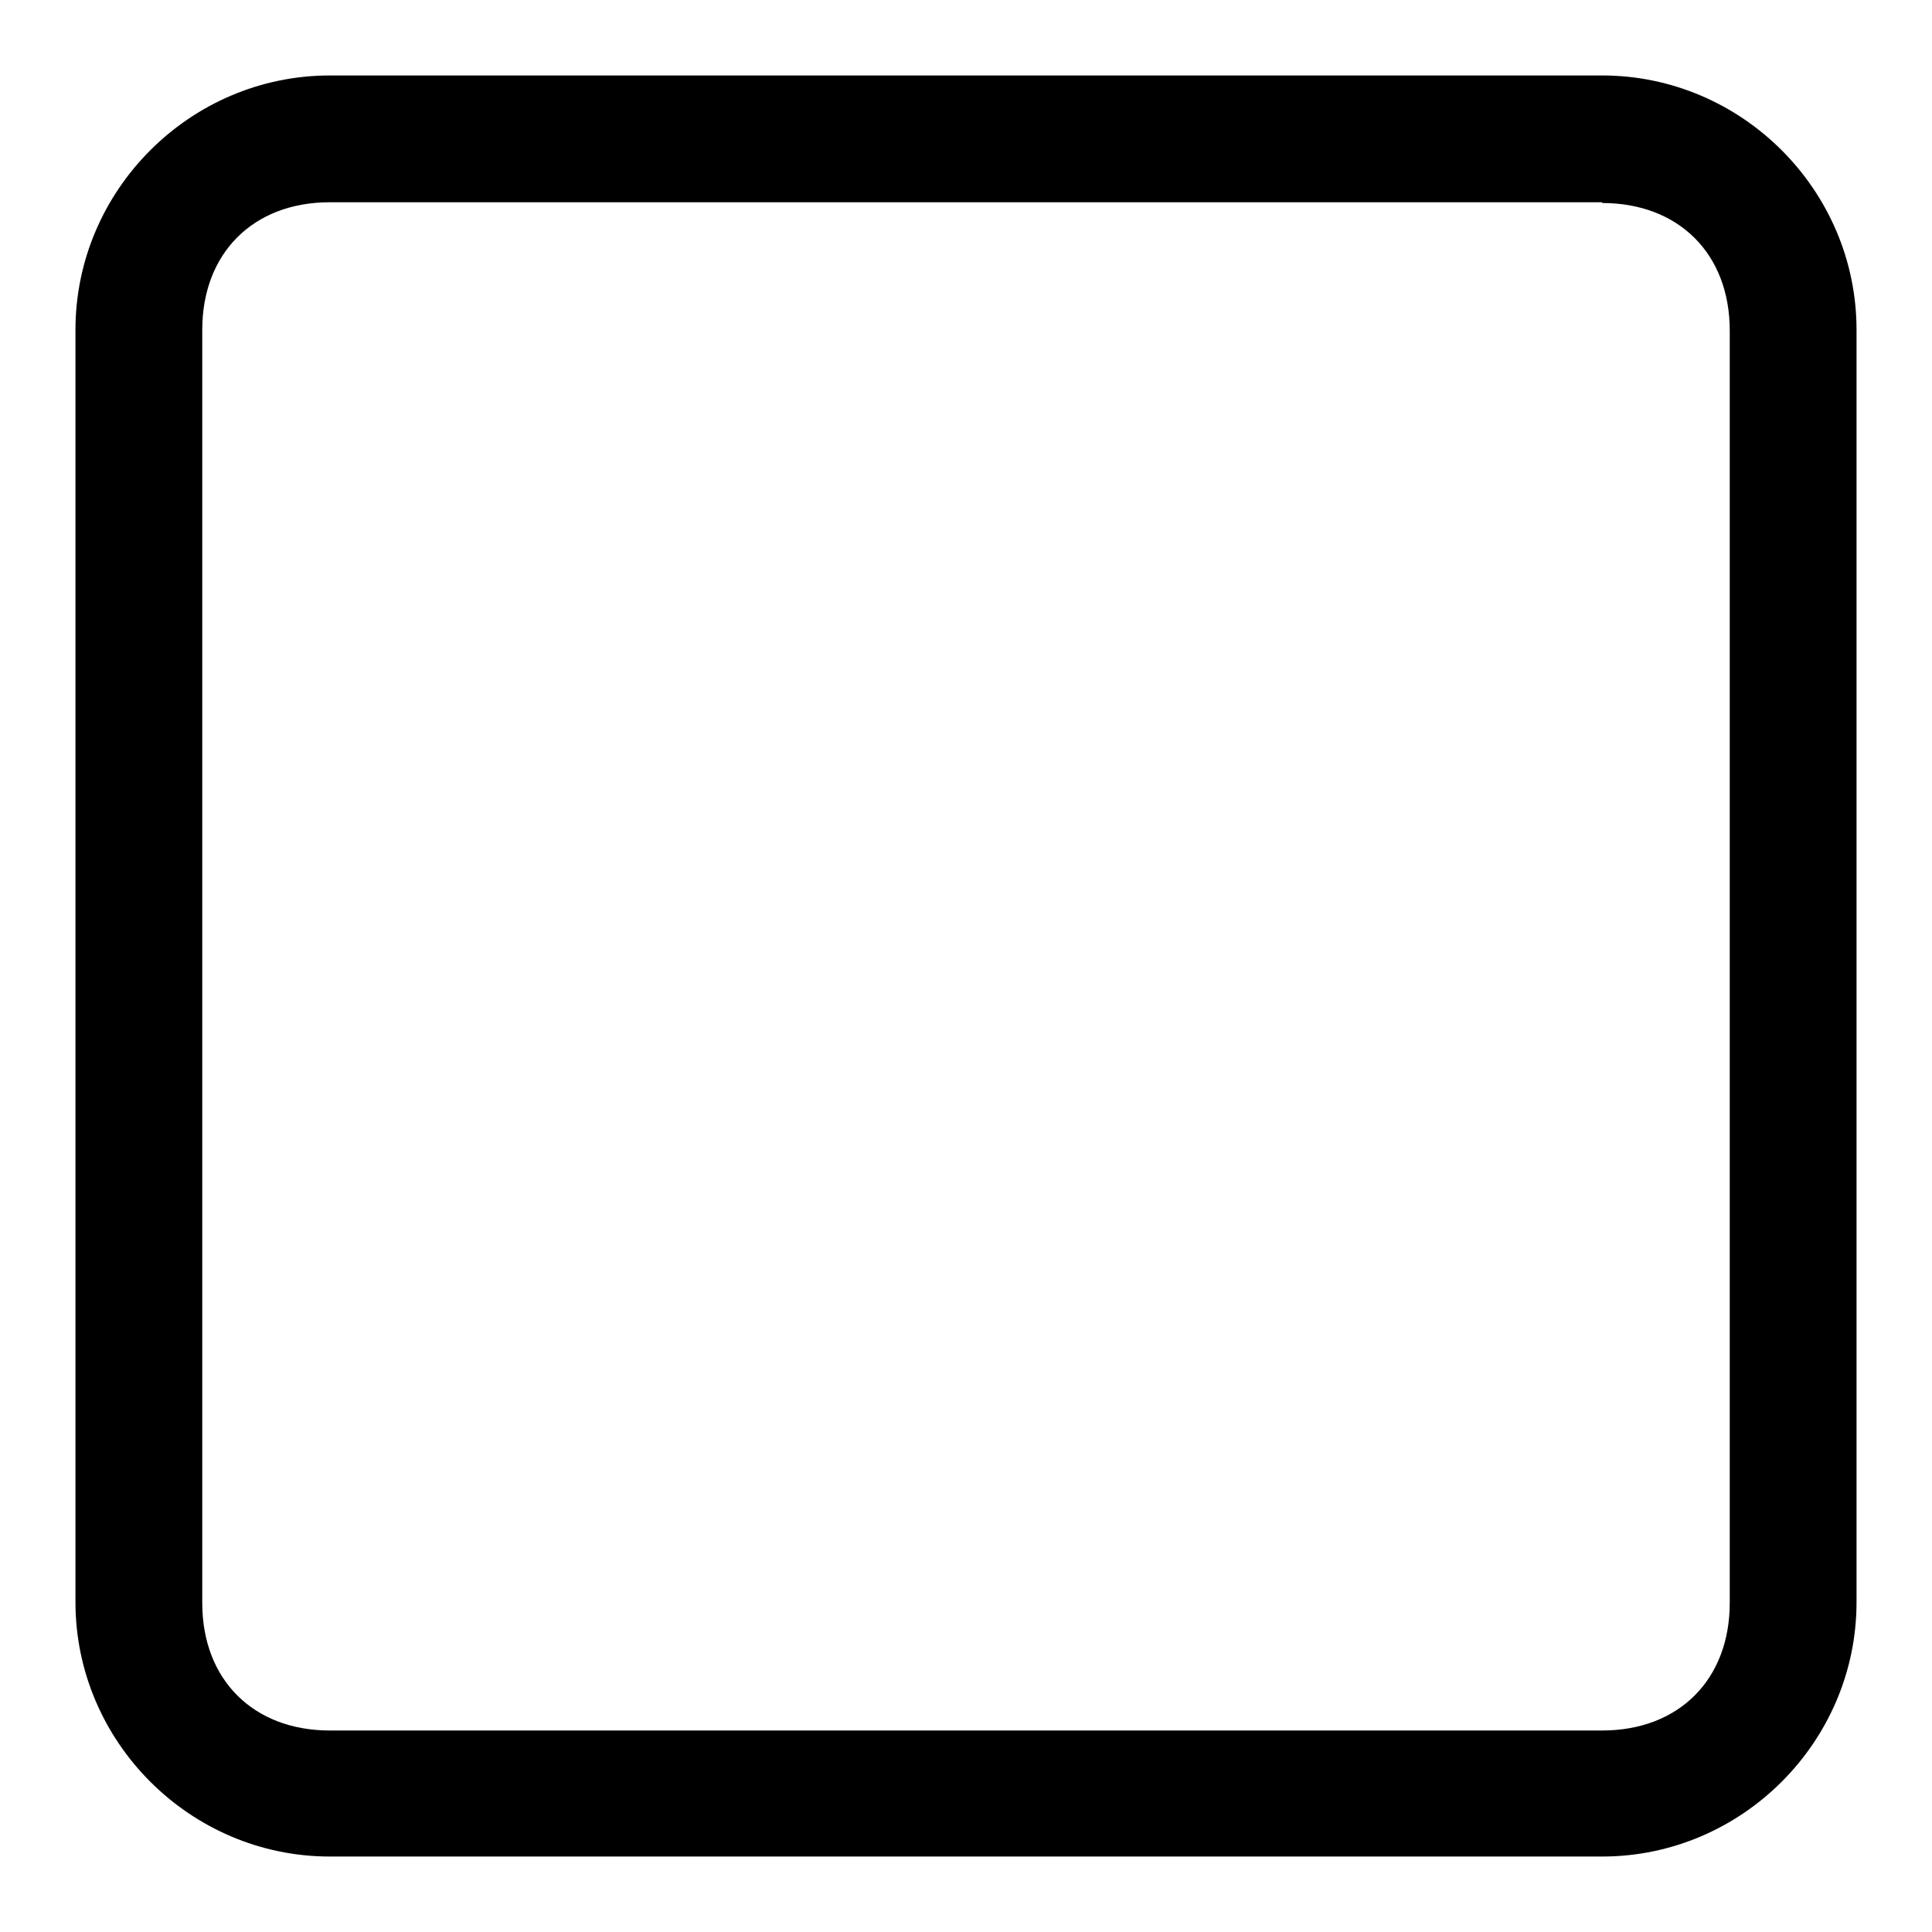 <?xml version="1.0" encoding="utf-8"?>
<!-- Svg Vector Icons : http://www.onlinewebfonts.com/icon -->
<!DOCTYPE svg PUBLIC "-//W3C//DTD SVG 1.1//EN" "http://www.w3.org/Graphics/SVG/1.1/DTD/svg11.dtd">
<svg version="1.1" xmlns="http://www.w3.org/2000/svg" xmlns:xlink="http://www.w3.org/1999/xlink" x="0px" y="0px" viewBox="0 0 256 256" enable-background="new 0 0 256 256" xml:space="preserve">
<g> <path fill="#000000" d="M212.3,26.9c10.1,0,16.9,6.7,16.9,16.9v168.6c0,10.1-6.7,16.9-16.9,16.9H43.7c-10.1,0-16.9-6.7-16.9-16.9 V43.7c0-10.1,6.7-16.9,16.9-16.9H212.3 M212.3,10H43.7C25.2,10,10,25.2,10,43.7v168.6c0,18.5,15.2,33.7,33.7,33.7h168.6 c18.5,0,33.7-15.2,33.7-33.7V43.7C246,25.2,230.8,10,212.3,10L212.3,10L212.3,10z"/></g>
</svg>